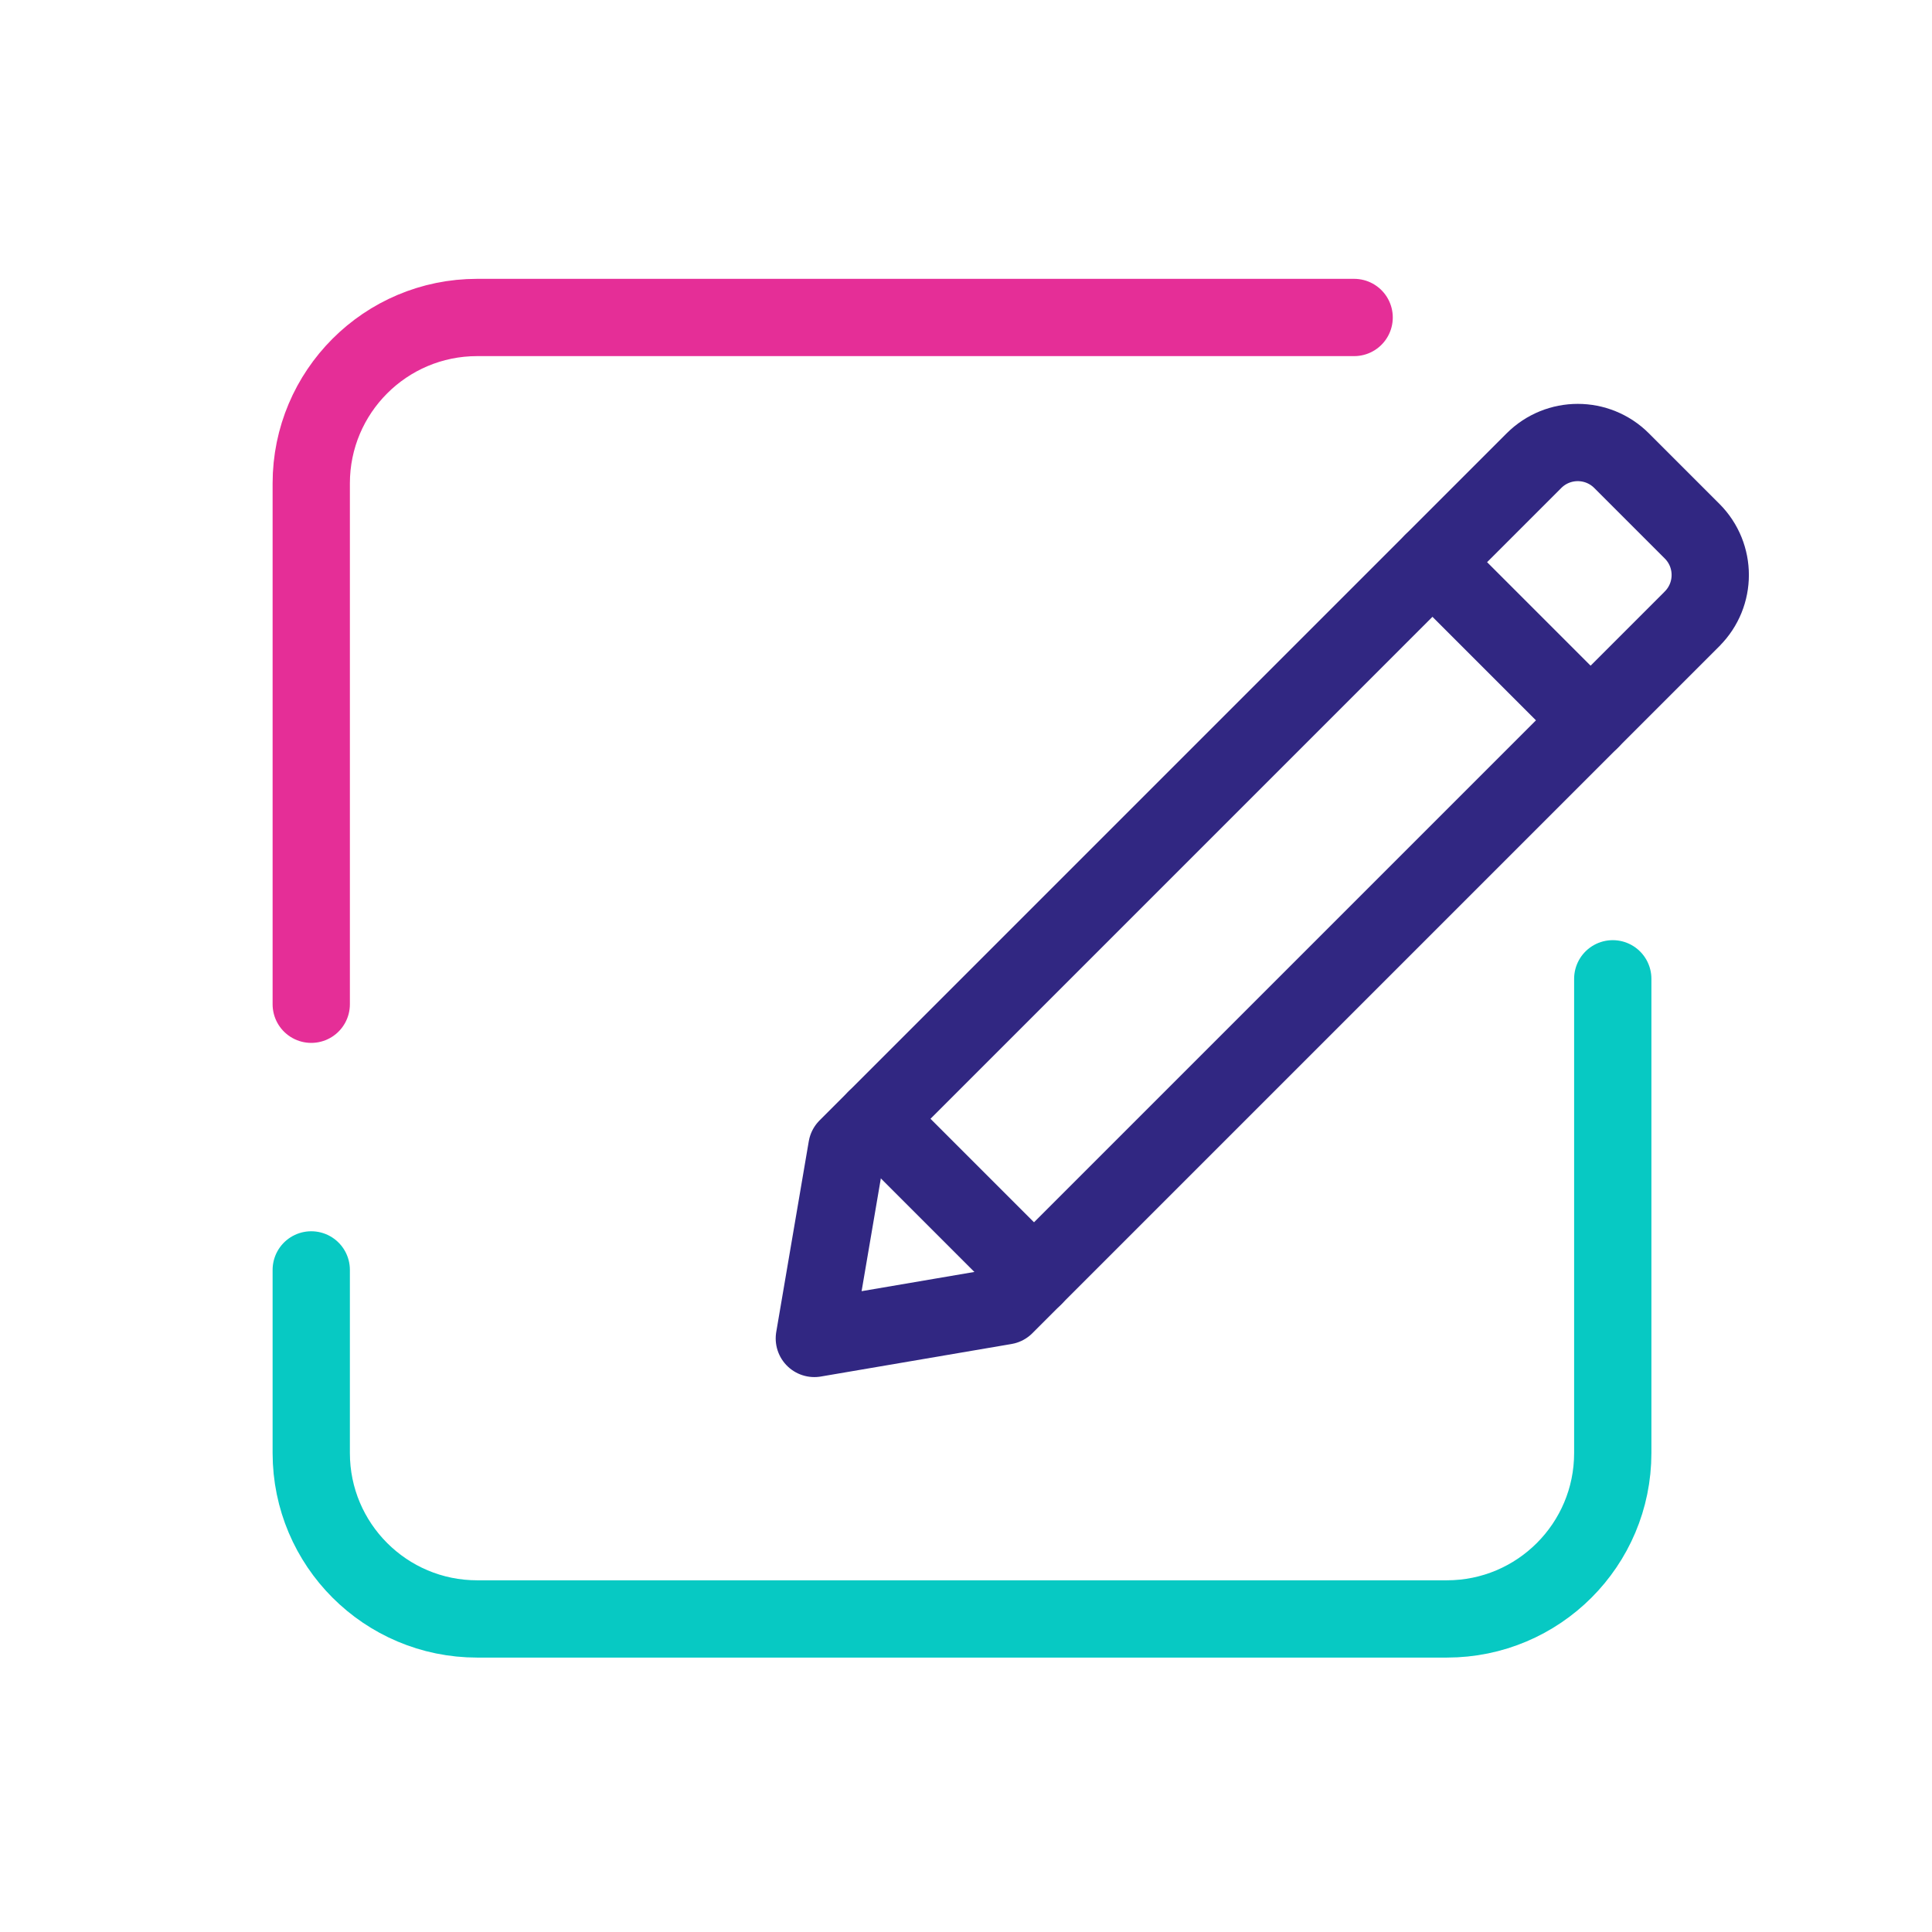 <?xml version="1.0" encoding="UTF-8"?>
<svg id="Calque_3" data-name="Calque 3" xmlns="http://www.w3.org/2000/svg" viewBox="0 0 800 800">
  <defs>
    <style>
      .cls-1 {
        stroke: #312782;
      }

      .cls-1, .cls-2, .cls-3 {
        fill: none;
        stroke-linecap: round;
        stroke-linejoin: round;
        stroke-width: 32px;
      }

      .cls-2 {
        stroke: #e52e97;
      }

      .cls-3 {
        stroke: #07c9c3;
      }
    </style>
  </defs>
  <path class="cls-2" d="m128.88,415.84v-215.68c0-37.94,30.76-68.7,68.7-68.7h363.14"/>
  <path class="cls-3" d="m667.81,405.3v196.37c0,37.94-30.76,68.7-68.7,68.7H197.58c-37.94,0-68.7-30.76-68.7-68.7v-75.83"/>
  <g>
    <path class="cls-1" d="m700.67,256.24l-284.51,284.51-78.96,13.47,13.47-78.96,284.51-284.51c10.02-10.02,26.26-10.02,36.28,0l29.2,29.2c10.02,10.02,10.02,26.26,0,36.28Z"/>
    <line class="cls-1" x1="362.67" y1="463.26" x2="428.16" y2="528.75"/>
    <line class="cls-1" x1="593.15" y1="232.79" x2="658.63" y2="298.27"/>
  </g>
</svg>
